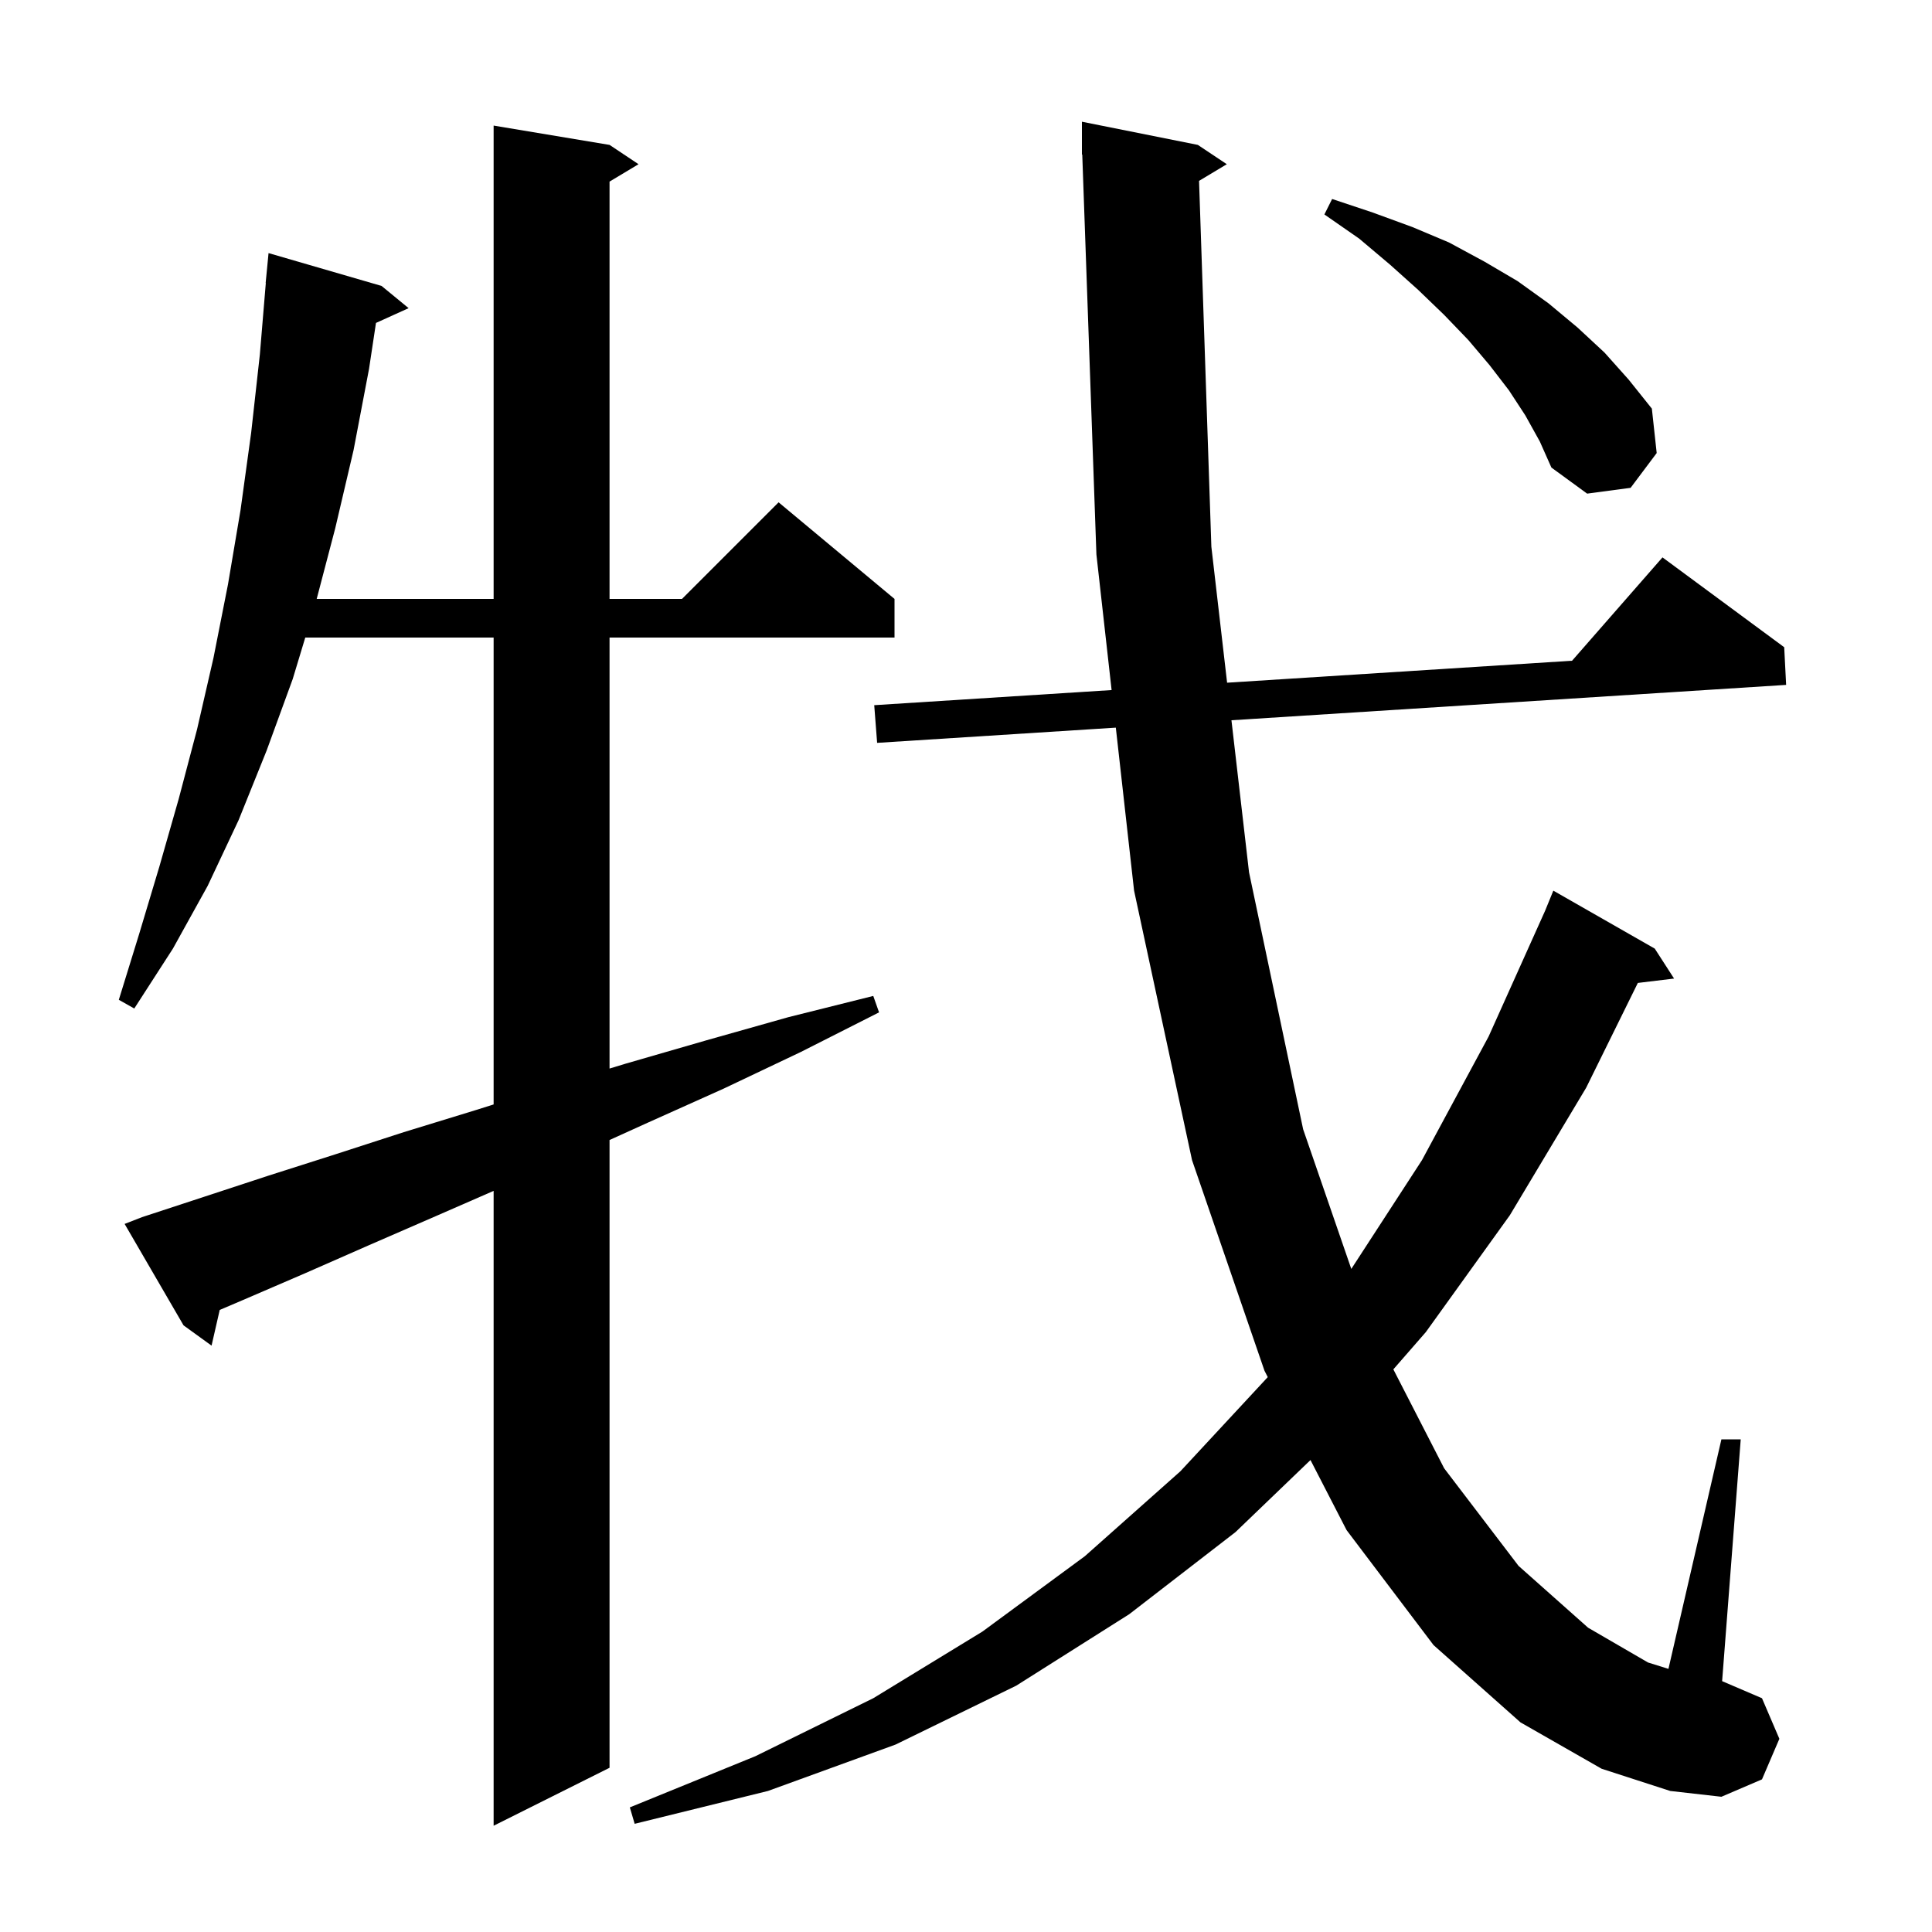 <svg xmlns="http://www.w3.org/2000/svg" xmlns:xlink="http://www.w3.org/1999/xlink" version="1.1" baseProfile="full" viewBox="0 0 200 200" width="200" height="200">
<g fill="black">
<path d="M 14.7 126.0 L 21.1 123.9 L 27.8 121.7 L 34.7 119.5 L 41.8 117.2 L 49.3 114.9 L 51.1 114.332 L 51.1 66.0 L 31.601 66.0 L 30.3 70.3 L 27.6 77.7 L 24.7 84.9 L 21.5 91.7 L 17.9 98.2 L 13.9 104.4 L 12.3 103.5 L 14.4 96.7 L 16.5 89.7 L 18.5 82.7 L 20.4 75.5 L 22.1 68.1 L 23.6 60.5 L 24.9 52.8 L 26.0 44.8 L 26.9 36.7 L 27.517 29.3 L 27.5 29.3 L 27.8 26.2 L 39.5 29.6 L 42.3 31.9 L 38.921 33.43 L 38.2 38.2 L 36.6 46.6 L 34.7 54.7 L 32.784 62.0 L 51.1 62.0 L 51.1 13.0 L 63.1 15.0 L 66.1 17.0 L 63.1 18.8 L 63.1 62.0 L 70.6 62.0 L 80.6 52.0 L 92.6 62.0 L 92.6 66.0 L 63.1 66.0 L 63.1 110.616 L 64.8 110.1 L 73.1 107.7 L 81.6 105.3 L 90.4 103.1 L 91.0 104.8 L 82.9 108.9 L 74.9 112.7 L 67.1 116.2 L 63.1 118.013 L 63.1 183.0 L 51.1 189.0 L 51.1 123.28 L 45.1 125.9 L 38.2 128.9 L 31.6 131.8 L 25.1 134.6 L 22.745 135.604 L 21.9 139.3 L 19.0 137.2 L 12.9 126.7 Z M 124.125 18.725 L 125.4 56.6 L 127.029 70.673 L 162.739 68.399 L 172.1 57.7 L 184.7 67.0 L 184.9 70.9 L 127.479 74.561 L 129.3 90.3 L 134.9 116.9 L 139.886 131.36 L 147.2 120.1 L 154.1 107.3 L 159.944 94.292 L 160.8 92.2 L 171.3 98.2 L 173.3 101.3 L 169.548 101.753 L 164.2 112.6 L 156.3 125.8 L 147.6 137.9 L 144.239 141.756 L 149.5 152.0 L 157.2 162.1 L 164.4 168.5 L 170.6 172.1 L 172.717 172.761 L 178.2 149.0 L 180.2 149.0 L 178.274 174.032 L 182.4 175.8 L 184.2 180.0 L 182.4 184.2 L 178.2 186.0 L 172.9 185.4 L 165.8 183.1 L 157.4 178.3 L 148.4 170.3 L 139.4 158.4 L 135.661 151.143 L 127.9 158.6 L 116.9 167.1 L 105.2 174.5 L 92.7 180.6 L 79.5 185.4 L 65.7 188.8 L 65.2 187.1 L 78.2 181.8 L 90.4 175.8 L 101.7 168.9 L 112.3 161.1 L 122.2 152.3 L 131.2 142.6 L 131.236 142.553 L 130.9 141.9 L 123.4 120.1 L 117.4 92.2 L 115.509 75.325 L 90.8 76.9 L 90.5 73.0 L 115.073 71.435 L 113.5 57.4 L 112.035 15.997 L 112.0 16.0 L 112.0 12.6 L 124.0 15.0 L 127.0 17.0 Z M 157.9 43.0 L 156.2 40.4 L 154.2 37.8 L 152.0 35.2 L 149.5 32.6 L 146.8 30.0 L 143.9 27.4 L 140.7 24.7 L 137.1 22.2 L 137.9 20.6 L 142.1 22.0 L 146.2 23.5 L 150.0 25.1 L 153.7 27.1 L 157.1 29.1 L 160.3 31.4 L 163.3 33.9 L 166.1 36.5 L 168.6 39.3 L 171.0 42.3 L 171.5 46.9 L 168.8 50.5 L 164.3 51.1 L 160.6 48.4 L 159.4 45.7 Z " />
</g>
</svg>
